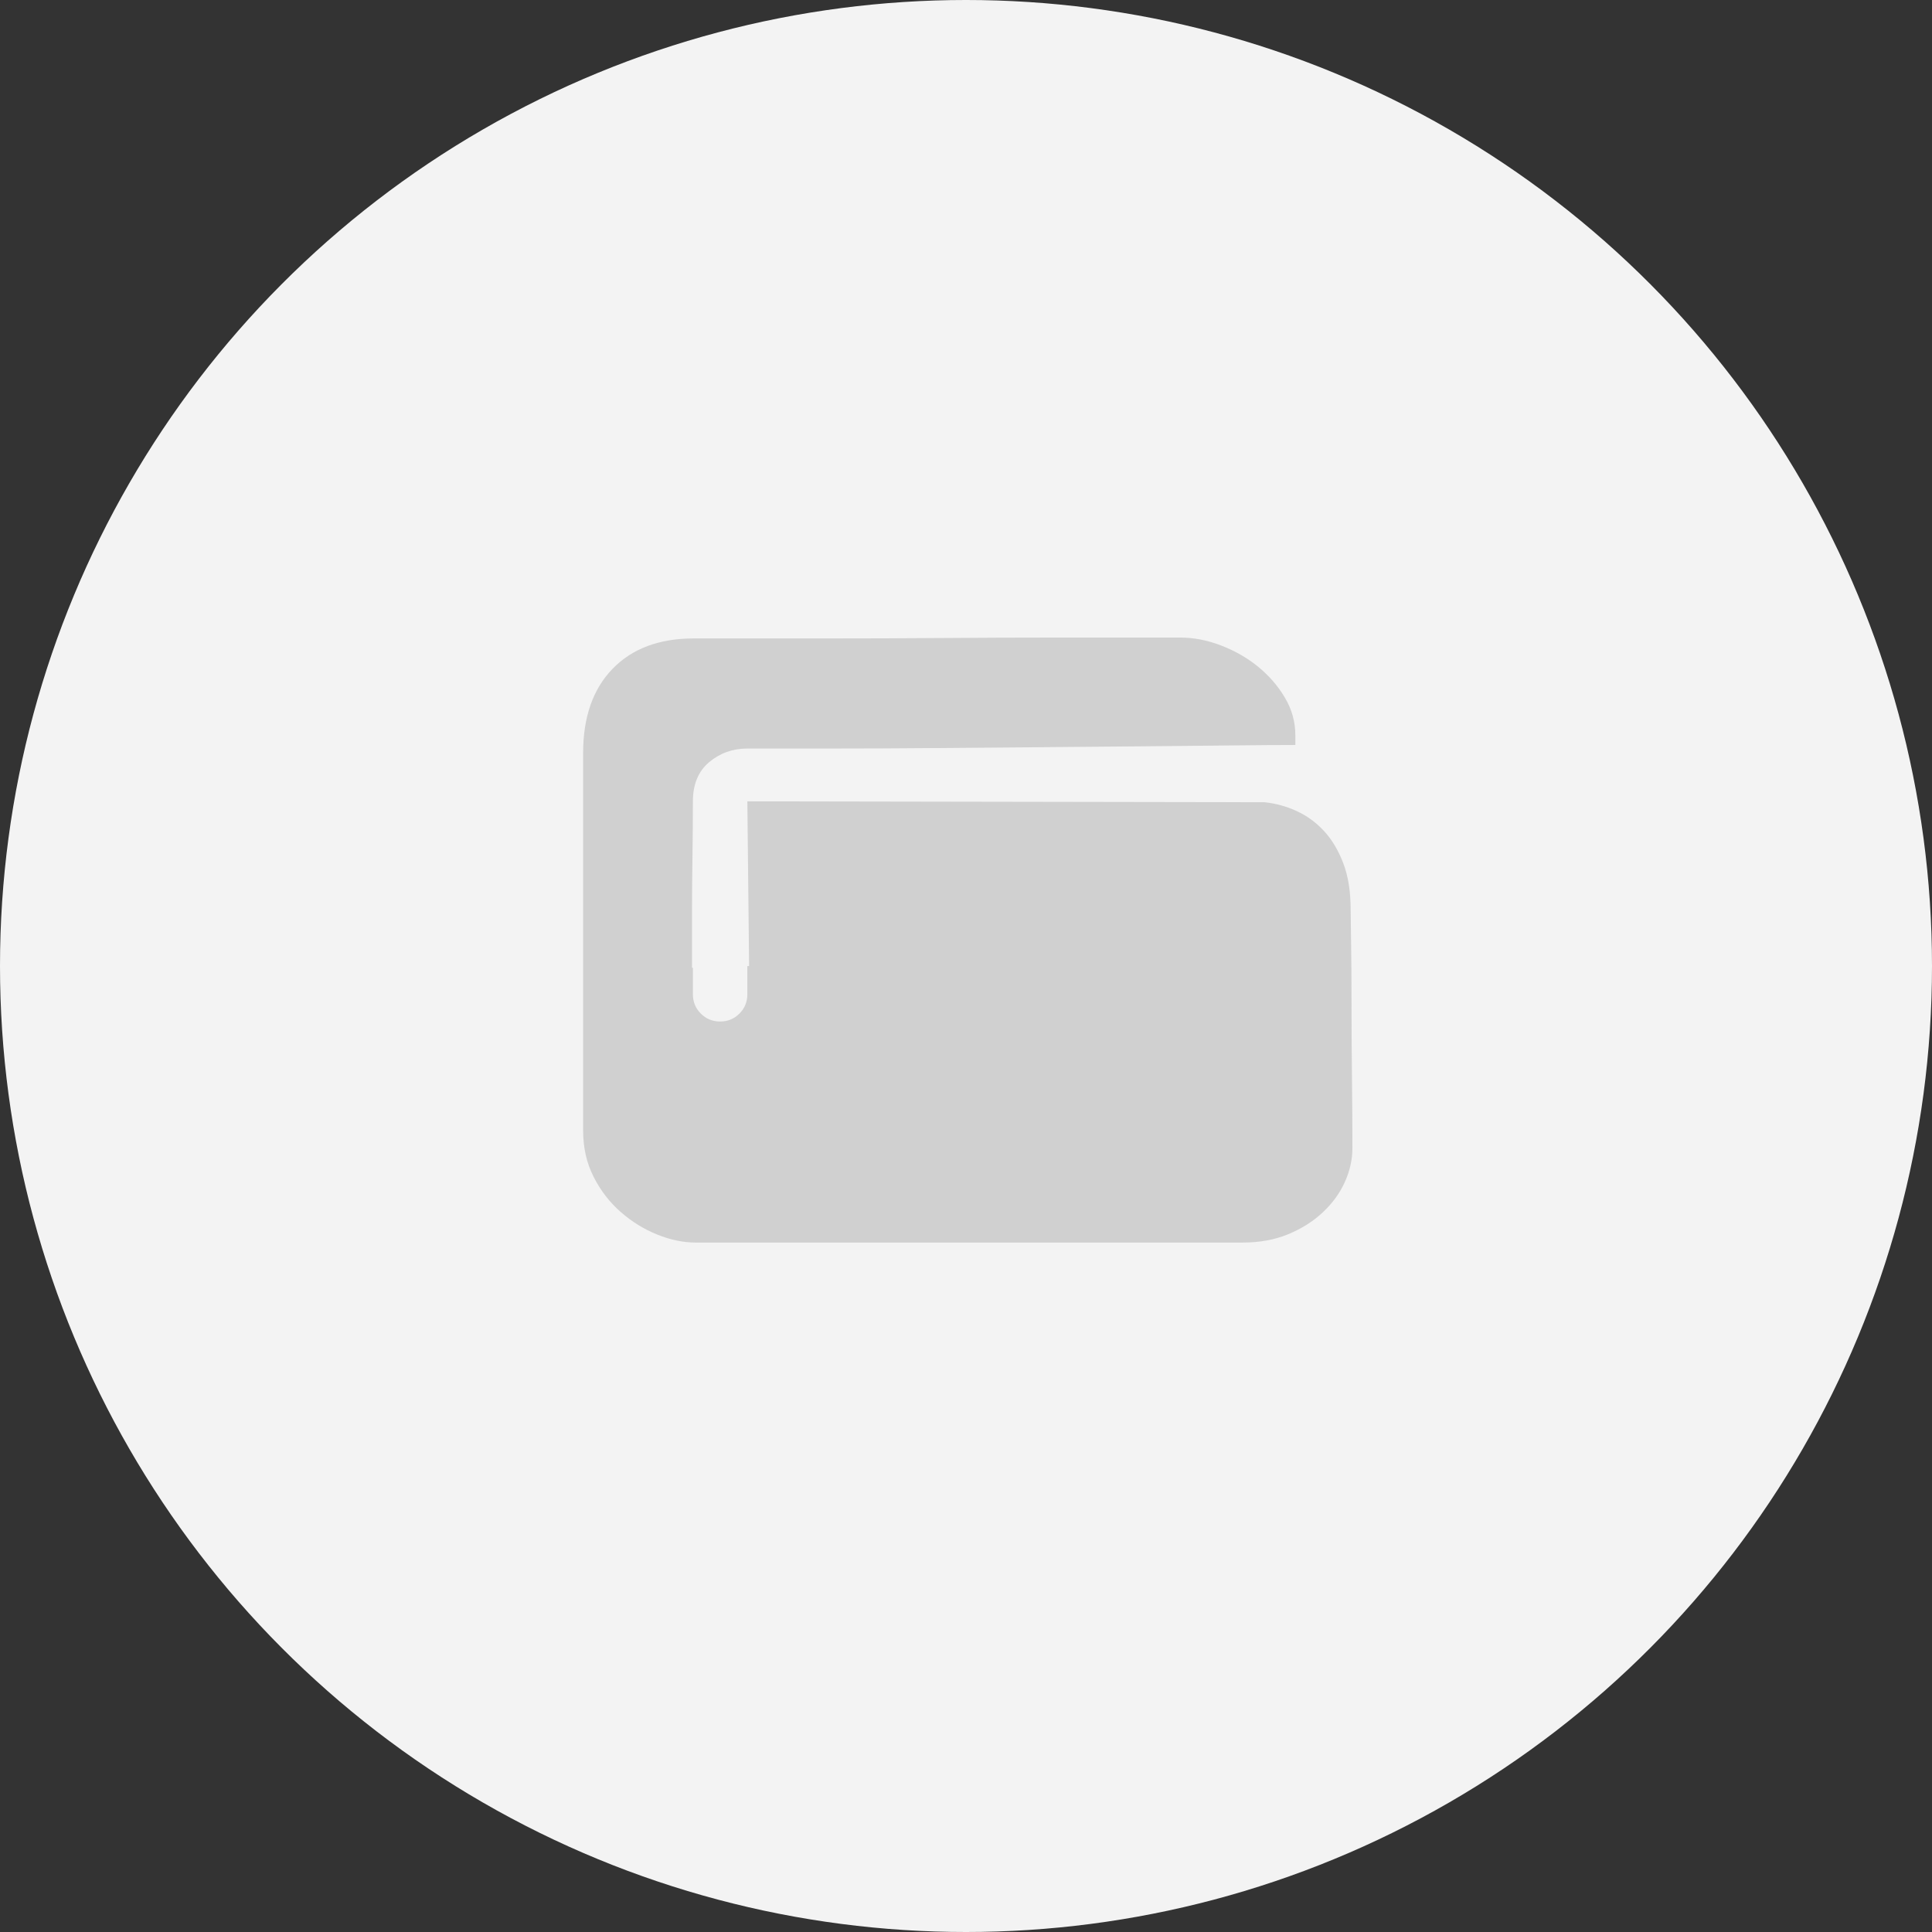 <?xml version="1.0" encoding="UTF-8"?>
<svg width="64px" height="64px" viewBox="0 0 64 64" version="1.1" xmlns="http://www.w3.org/2000/svg" xmlns:xlink="http://www.w3.org/1999/xlink">
    <rect x="0" y="0" width="64" height="64" fill="#333333" stroke="none"/>
    <title>任务包_默认</title>
    <g id="页面-1" stroke="none" stroke-width="1" fill="none" fill-rule="evenodd">
        <g id="PrevailCloud-Design-图标集" transform="translate(-928, -5089)">
            <g id="任务包_默认" transform="translate(928, 5089)">
                <circle id="椭圆形" fill="#F3F3F3" cx="32" cy="32" r="32"></circle>
                <g id="未打卡的文件夹" transform="translate(17.455, 17.503)" fill="#D0D0D0" fill-rule="nonzero">
                    <rect id="矩形" opacity="0" x="0" y="0" width="29.091" height="29.171"></rect>
                    <path d="M27.287,12.631 C27.287,12.787 27.292,13.156 27.302,13.74 C27.312,14.323 27.316,14.999 27.316,15.767 C27.316,16.535 27.321,17.347 27.331,18.203 C27.341,19.059 27.345,19.836 27.345,20.537 C27.345,20.906 27.263,21.276 27.098,21.645 C26.933,22.015 26.691,22.35 26.371,22.651 C26.051,22.953 25.668,23.196 25.222,23.381 C24.776,23.566 24.272,23.658 23.709,23.658 L5.585,23.658 C5.178,23.658 4.756,23.57 4.32,23.395 C3.884,23.22 3.481,22.972 3.113,22.651 C2.744,22.331 2.444,21.942 2.211,21.485 C1.978,21.028 1.862,20.517 1.862,19.953 L1.862,7.439 C1.862,6.252 2.187,5.324 2.836,4.653 C3.486,3.982 4.383,3.646 5.527,3.646 L7.011,3.646 L10.007,3.646 C11.171,3.646 12.412,3.642 13.731,3.632 C15.05,3.622 16.281,3.617 17.425,3.617 L20.305,3.617 L21.644,3.617 C22.09,3.617 22.541,3.705 22.996,3.88 C23.452,4.055 23.859,4.288 24.218,4.58 C24.577,4.872 24.873,5.212 25.105,5.601 C25.338,5.99 25.455,6.408 25.455,6.855 L25.455,7.176 C24.912,7.176 24.199,7.181 23.316,7.191 C22.434,7.2 21.459,7.21 20.393,7.22 C19.326,7.23 18.196,7.239 17.004,7.249 C15.811,7.259 14.633,7.269 13.469,7.278 C12.305,7.288 11.19,7.293 10.124,7.293 L7.302,7.293 C6.817,7.293 6.395,7.444 6.036,7.745 C5.678,8.046 5.498,8.479 5.498,9.043 C5.498,9.607 5.493,10.215 5.484,10.866 C5.474,11.518 5.469,12.116 5.469,12.66 L5.469,14.556 L5.498,14.556 L5.498,15.432 C5.498,15.684 5.585,15.898 5.76,16.073 C5.935,16.248 6.148,16.336 6.4,16.336 C6.652,16.336 6.865,16.248 7.04,16.073 C7.215,15.898 7.302,15.684 7.302,15.432 L7.302,14.498 L7.36,14.498 L7.302,9.043 L24.436,9.072 C24.805,9.111 25.159,9.208 25.498,9.364 C25.838,9.52 26.138,9.738 26.4,10.02 C26.662,10.302 26.875,10.657 27.04,11.085 C27.205,11.513 27.287,12.028 27.287,12.631 L27.287,12.631 Z" id="路径"></path>
                </g>
            </g>
        </g>
    </g>
</svg>
